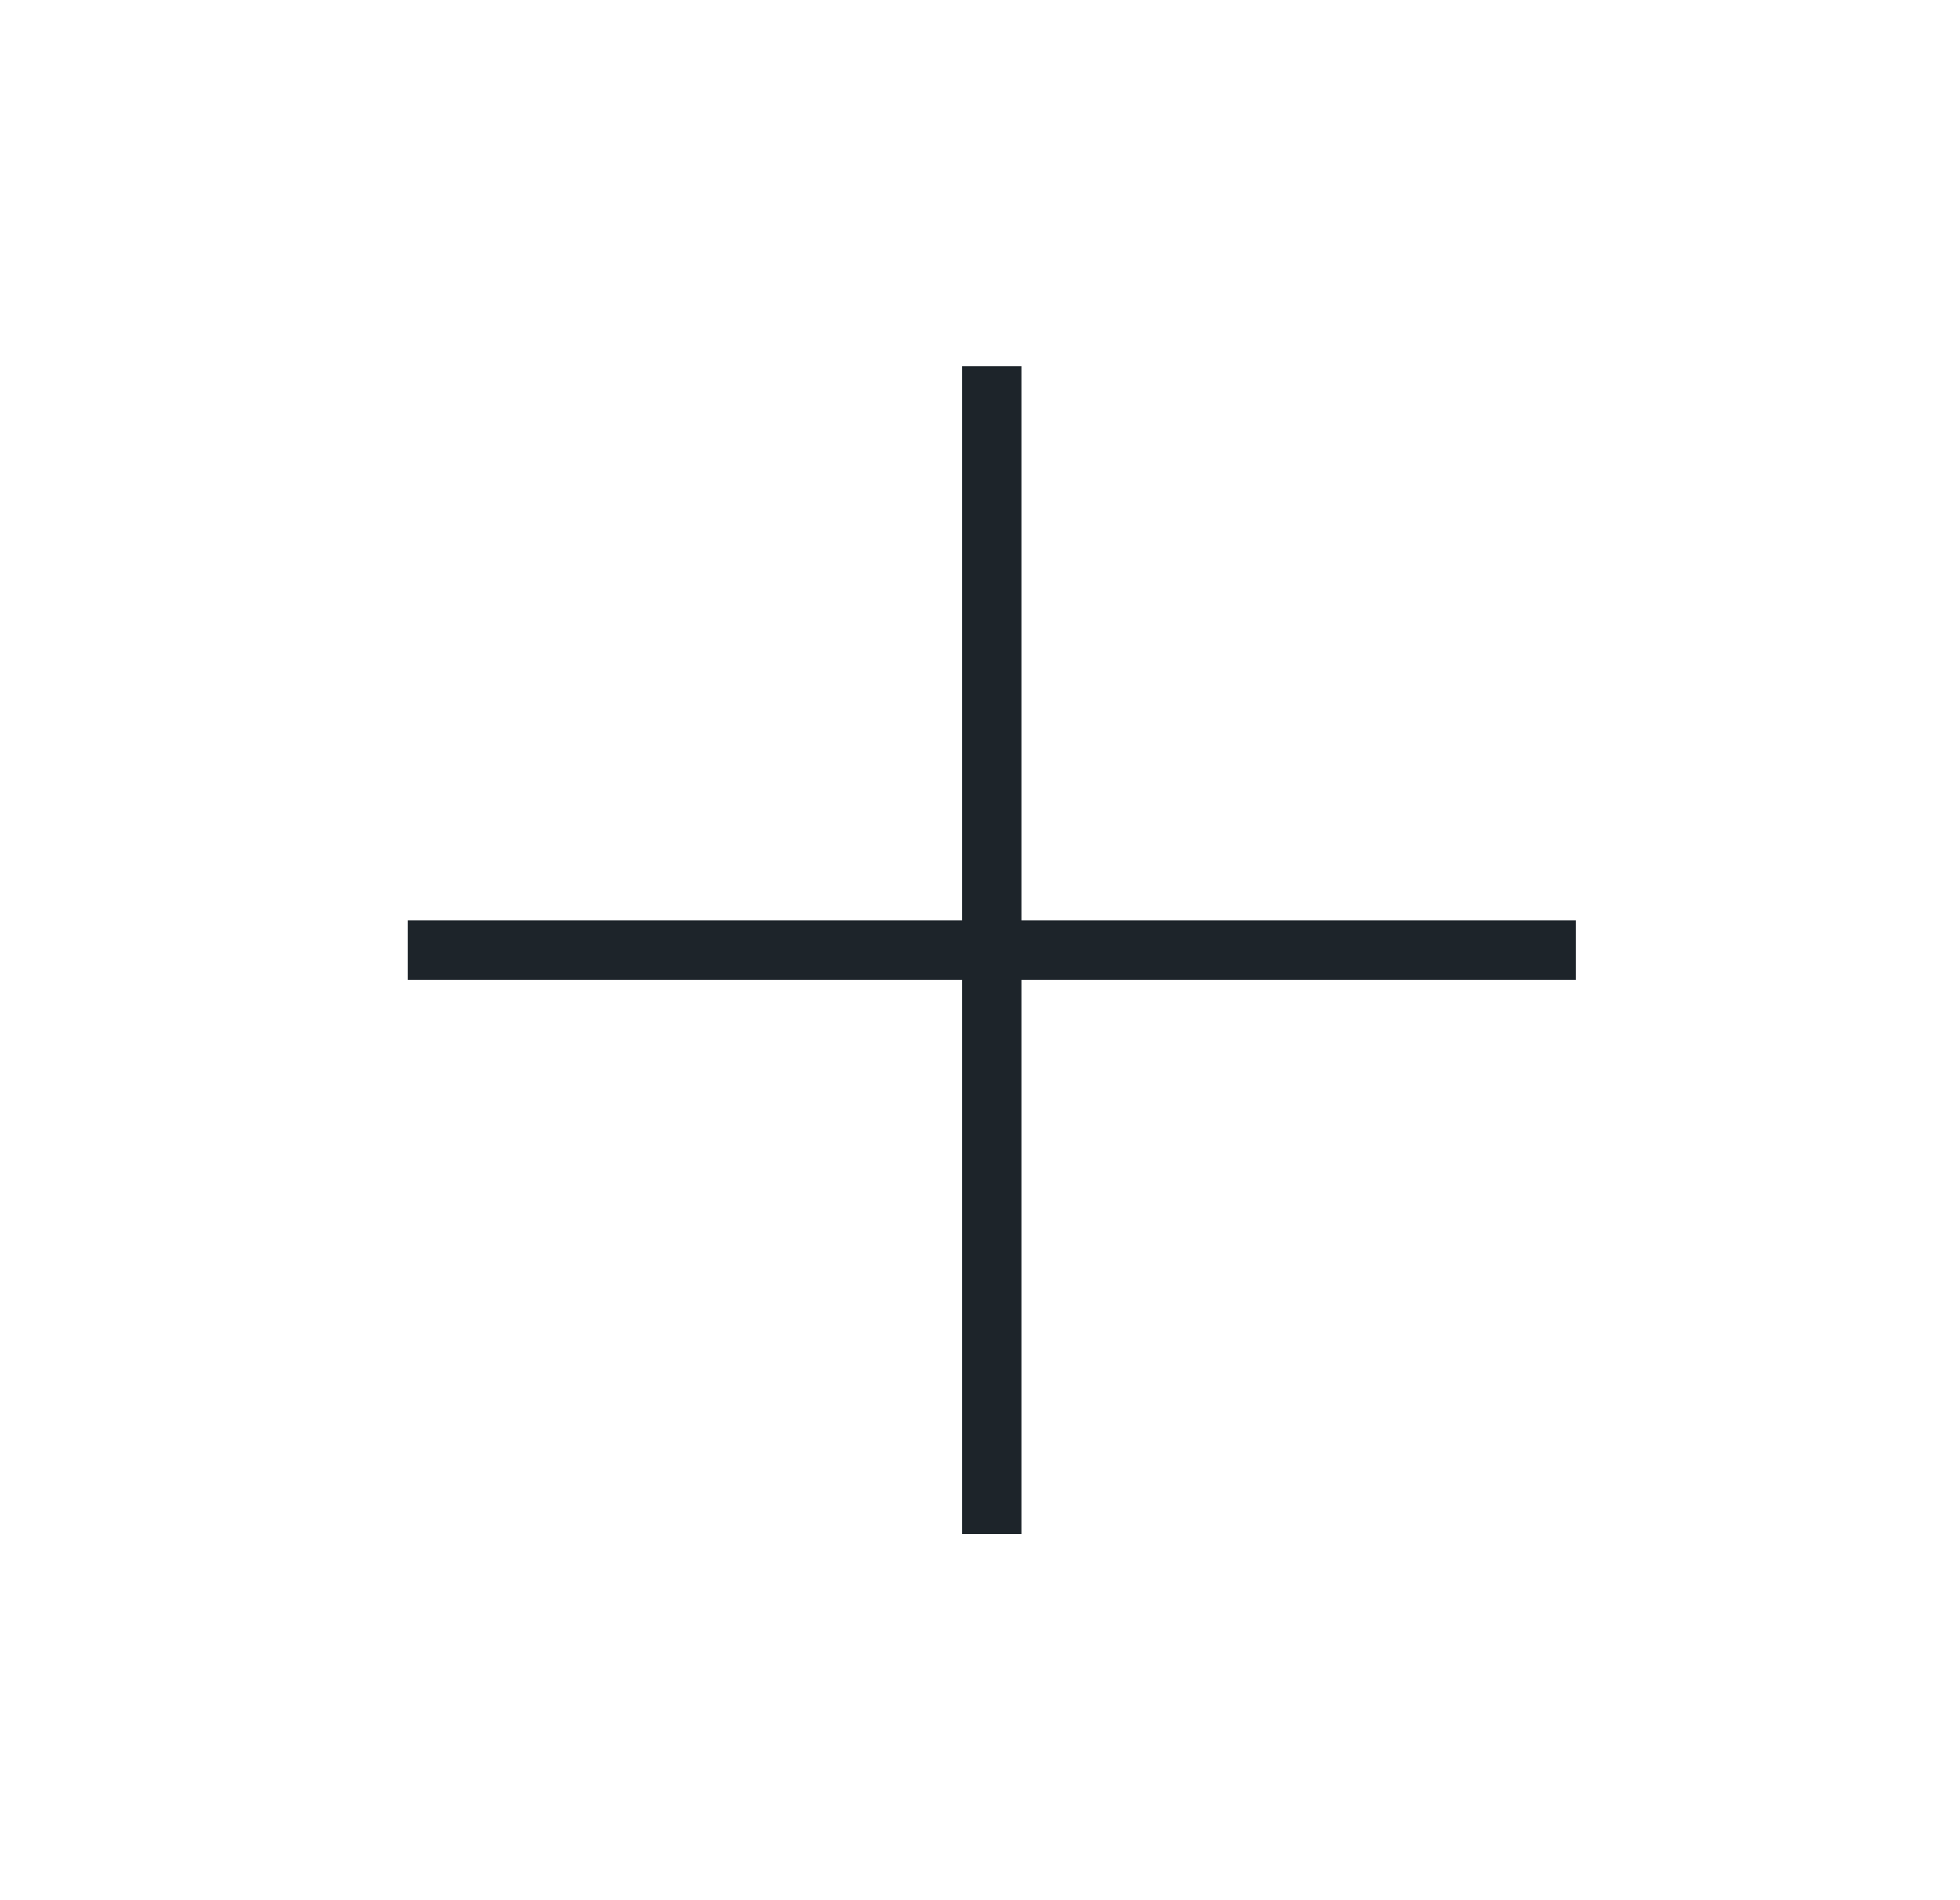 <svg width="33" height="32" viewBox="0 0 33 32" fill="none" xmlns="http://www.w3.org/2000/svg">
<path d="M16.698 6.667V25.333" stroke="#1D242A" stroke-linecap="square" stroke-linejoin="round"/>
<path d="M7.365 16H26.031" stroke="#1D242A" stroke-linecap="square" stroke-linejoin="round"/>
</svg>
